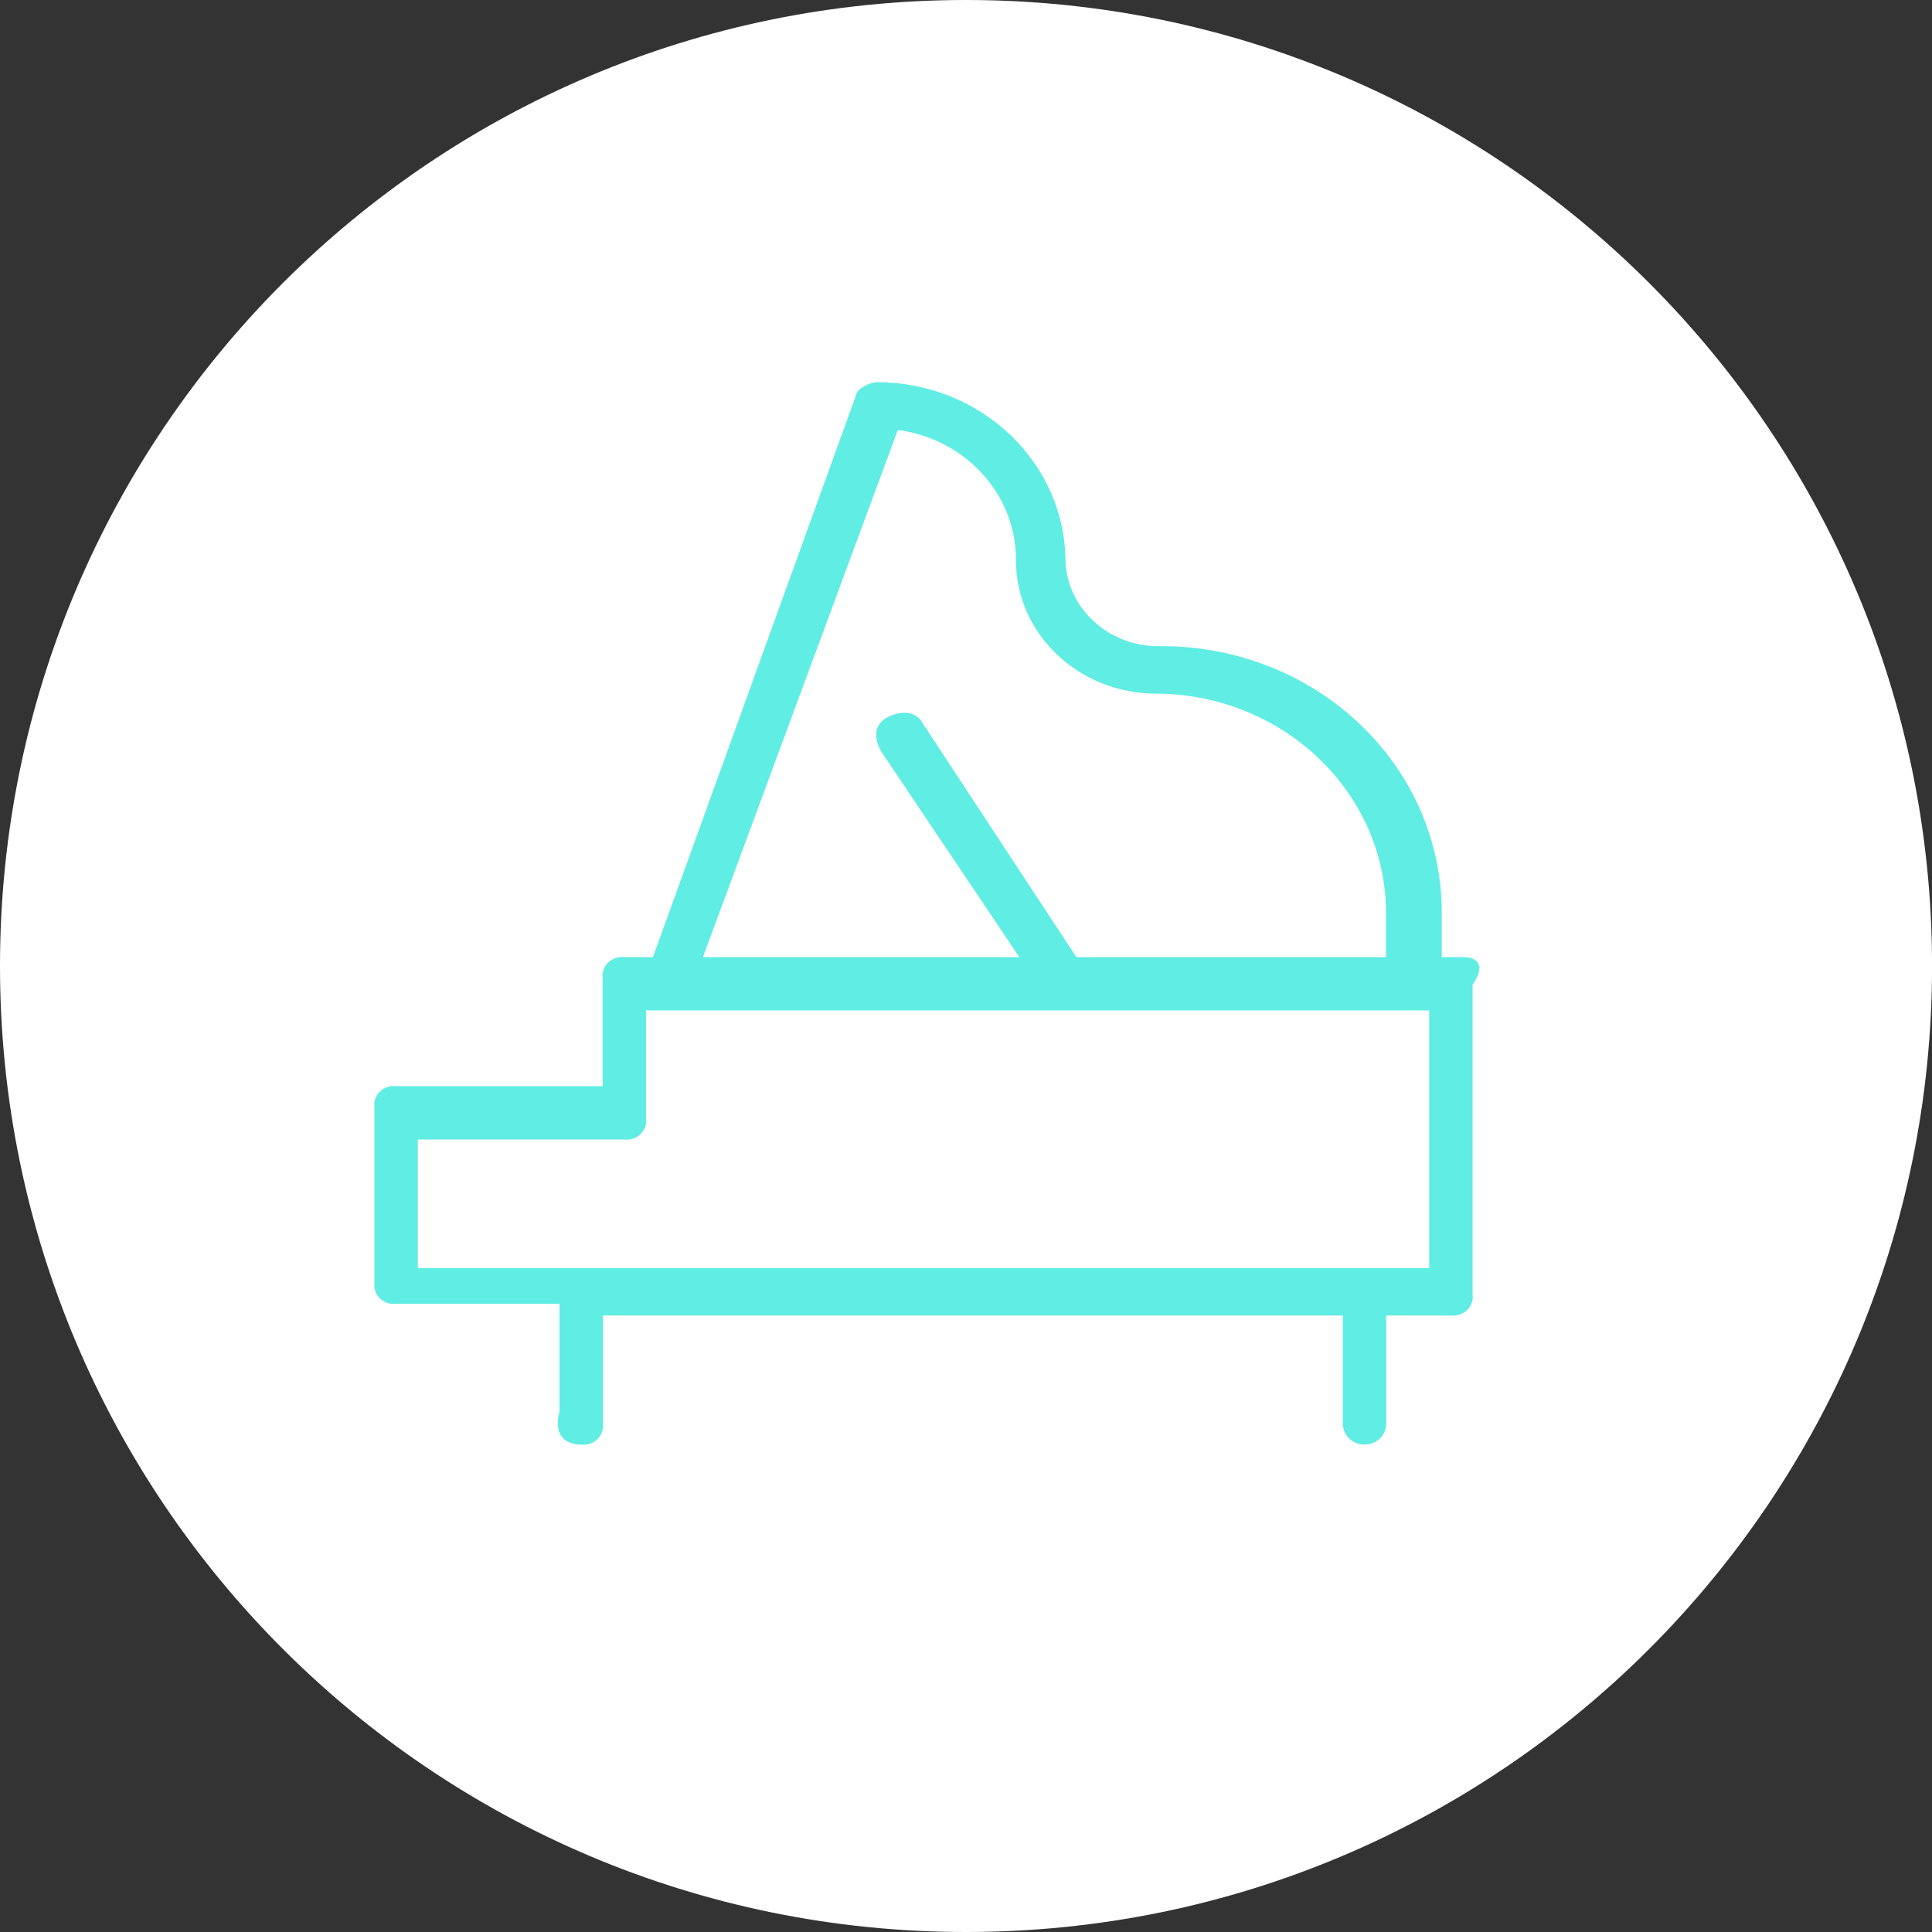 <svg width="152" height="152" viewBox="0 0 152 152" fill="none" xmlns="http://www.w3.org/2000/svg">
<rect x="0" y="0" width="152" height="152" fill="#333333" stroke="none"/>
<g clip-path="url(#clip0)">
<path d="M76.002 152C117.976 152 152.004 117.974 152.004 76C152.004 34.026 117.976 0 76.002 0C34.027 0 0 34.026 0 76C0 117.974 34.027 152 76.002 152Z" fill="white"/>
<path fill-rule="evenodd" clip-rule="evenodd" d="M115.121 75.552H113.179V71.859C113.204 66.343 110.911 61.046 106.81 57.146C102.709 53.245 97.141 51.065 91.341 51.088C87.197 51.19 83.737 48.104 83.576 44.164C83.552 36.526 77.048 30.34 69.017 30.317C68.532 30.317 67.562 30.778 67.562 31.24L51.547 75.552H49.12C48.719 75.497 48.315 75.625 48.028 75.897C47.742 76.17 47.607 76.555 47.664 76.936V85.707H31.165C30.763 85.652 30.359 85.78 30.072 86.052C29.786 86.325 29.651 86.71 29.709 87.091V100.939C29.651 101.32 29.786 101.705 30.072 101.977C30.359 102.25 30.763 102.378 31.165 102.323H44.267V111.093C43.782 112.94 44.753 113.401 45.723 113.401C46.124 113.456 46.529 113.328 46.816 113.055C47.102 112.783 47.237 112.398 47.179 112.016V103.247H105.9V112.016C105.9 112.781 106.552 113.401 107.356 113.401C108.16 113.401 108.812 112.781 108.812 112.016V103.247H114.15C114.551 103.301 114.956 103.173 115.242 102.901C115.529 102.628 115.663 102.243 115.606 101.862V77.398C116.576 76.013 116.091 75.552 115.121 75.552V75.552ZM70.473 33.548C76.08 34.218 80.26 38.79 80.179 44.164C80.232 49.752 84.981 54.269 90.856 54.319C101.041 54.319 109.297 62.172 109.297 71.859V75.552H84.547L72.415 57.089C71.929 56.165 70.959 56.165 69.988 56.627C69.017 57.089 69.017 58.012 69.503 58.935L80.665 75.552H54.944L70.473 33.548V33.548ZM32.62 100.015H112.694V79.244H50.576V88.014C50.634 88.396 50.499 88.781 50.213 89.053C49.926 89.326 49.521 89.454 49.12 89.399H32.62V100.015Z" fill="#5FEDE4"/>
<path d="M115.12 75.552H113.179V71.859C113.204 66.343 110.911 61.046 106.81 57.146C102.709 53.245 97.14 51.065 91.341 51.088C87.197 51.189 83.737 48.104 83.576 44.164C83.552 36.526 77.048 30.34 69.017 30.317C68.532 30.317 67.562 30.779 67.562 31.24L51.547 75.552H49.12C48.719 75.497 48.315 75.625 48.028 75.897C47.742 76.17 47.607 76.555 47.664 76.936V85.706H31.165C30.763 85.652 30.359 85.78 30.072 86.052C29.786 86.325 29.651 86.71 29.709 87.091V100.939C29.651 101.32 29.786 101.705 30.072 101.977C30.359 102.25 30.763 102.378 31.165 102.323H44.267V111.093C43.782 112.94 44.753 113.401 45.723 113.401C46.124 113.456 46.529 113.328 46.816 113.055C47.102 112.783 47.237 112.398 47.179 112.016V103.246H105.9V112.016C105.9 112.781 106.552 113.401 107.356 113.401C108.16 113.401 108.812 112.781 108.812 112.016V103.246H114.15C114.551 103.301 114.956 103.173 115.242 102.901C115.529 102.628 115.663 102.243 115.606 101.862V77.398C116.576 76.013 116.091 75.552 115.12 75.552V75.552Z" stroke="#5FEDE4" stroke-width="0.5"/>
<path d="M70.473 33.548C76.08 34.218 80.26 38.79 80.179 44.164C80.232 49.752 84.981 54.269 90.856 54.319C101.041 54.319 109.297 62.172 109.297 71.859V75.552H84.547L72.415 57.089C71.929 56.165 70.959 56.165 69.988 56.627C69.017 57.089 69.017 58.012 69.503 58.935L80.665 75.552H54.944L70.473 33.548V33.548Z" stroke="#5FEDE4" stroke-width="0.5"/>
<path d="M113.179 100.015H32.62V89.399H49.12C49.521 89.454 49.926 89.326 50.213 89.053C50.499 88.781 50.634 88.396 50.576 88.014V79.244H112.694V100.015H113.179V100.015Z" stroke="#5FEDE4" stroke-width="0.5"/>
</g>
<defs>
<clipPath id="clip0">
<rect width="152" height="152" fill="white"/>
</clipPath>
</defs>
</svg>

